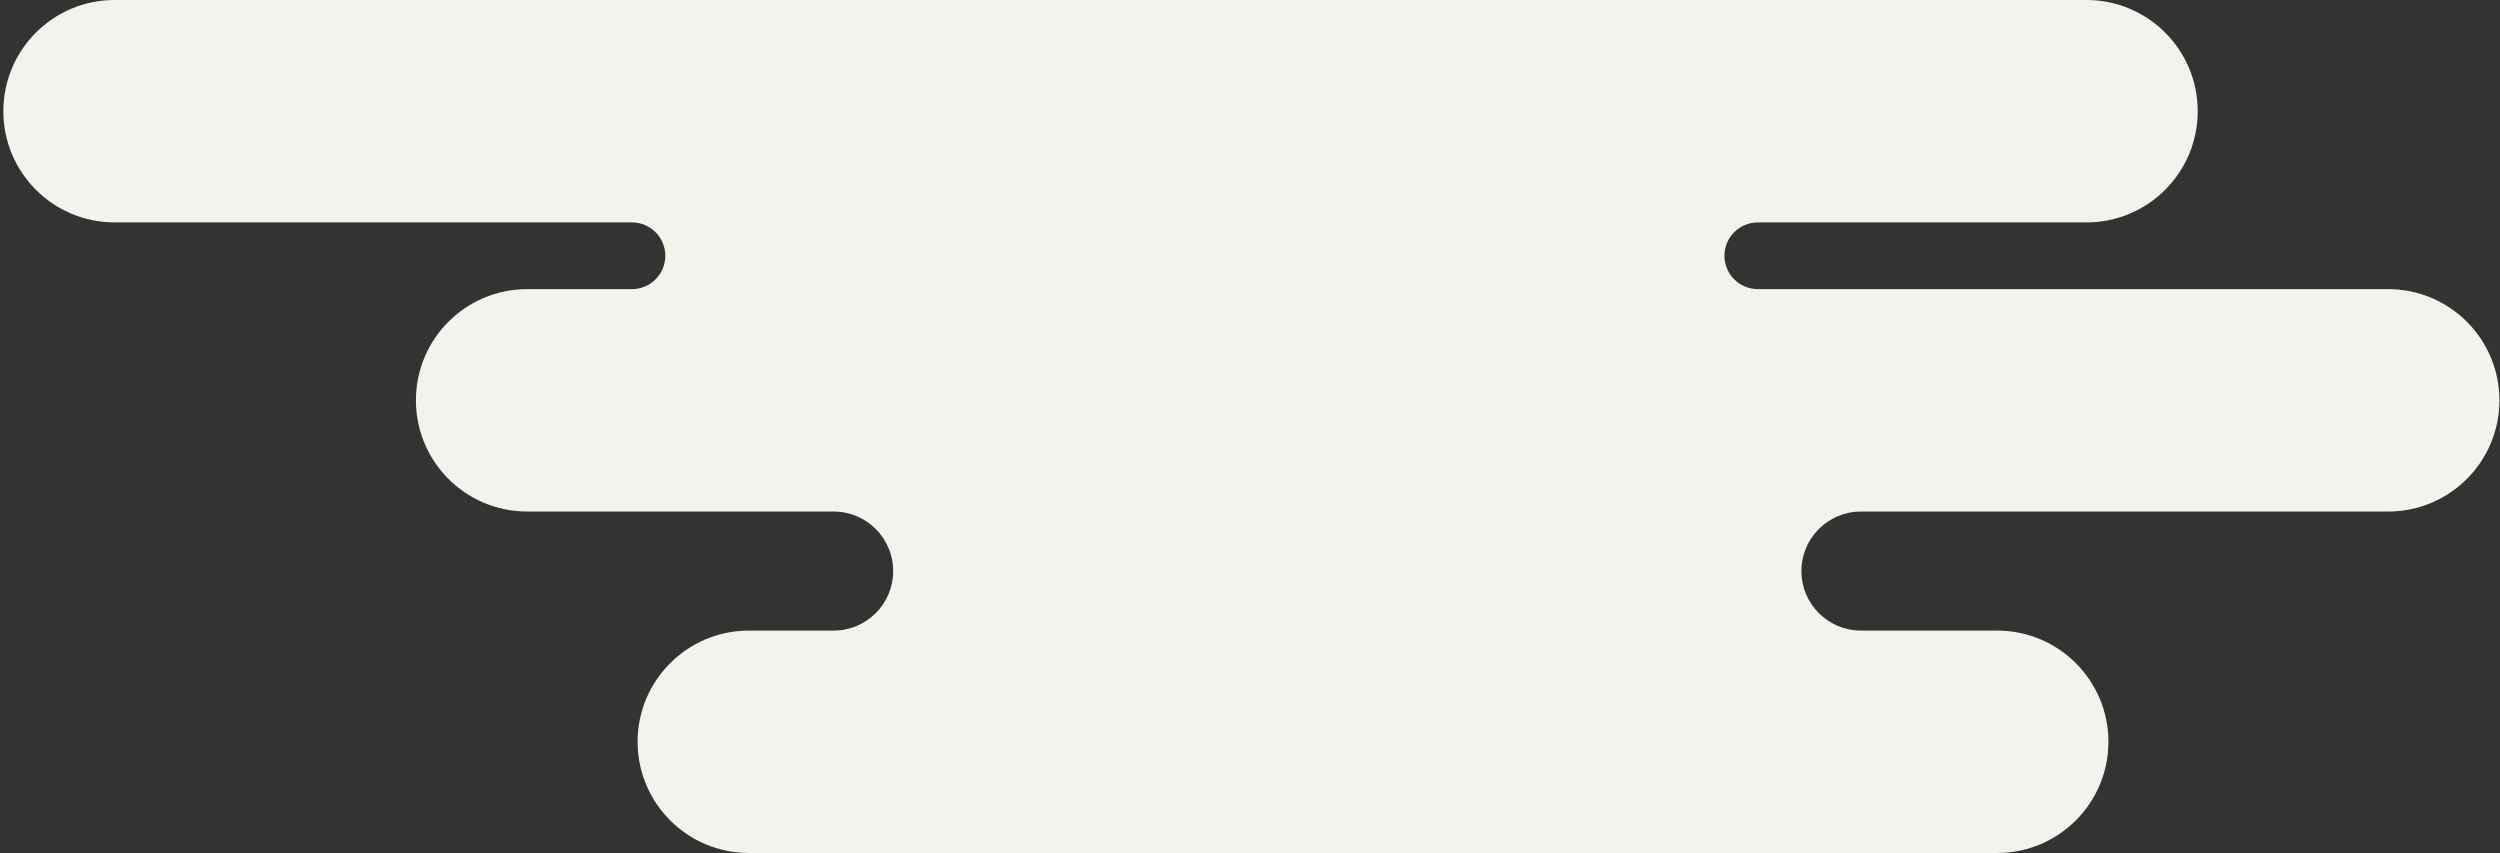 <svg width="636" height="217" viewBox="0 0 636 217" fill="none" xmlns="http://www.w3.org/2000/svg">
<rect x="0" y="0" width="636" height="217" fill="#333333" stroke="none"/>
<path d="M607.531 73.555H447.197C442.511 73.555 438.7 69.749 438.7 65.067C438.7 60.386 442.511 56.58 447.197 56.58H530.777C546.425 56.58 559.099 43.921 559.099 28.29C559.099 12.659 546.425 0 530.777 0H29.175C13.527 0 0.853 12.659 0.853 28.29C0.853 43.921 13.527 56.58 29.175 56.58H160.759C165.446 56.58 169.256 60.386 169.256 65.067C169.256 69.749 165.446 73.555 160.759 73.555H134.129C118.48 73.555 105.807 86.214 105.807 101.845C105.807 117.475 118.48 130.135 134.129 130.135H212.065C220.439 130.135 227.224 136.912 227.224 145.277C227.224 153.642 220.439 160.42 212.065 160.42H190.528C174.88 160.42 162.206 173.079 162.206 188.71C162.206 204.341 174.88 217 190.528 217H508.058C523.707 217 536.38 204.341 536.38 188.71C536.38 173.079 523.707 160.42 508.058 160.42H473.441C465.066 160.42 458.281 153.642 458.281 145.277C458.281 136.912 465.066 130.135 473.441 130.135H607.531C623.18 130.135 635.853 117.475 635.853 101.845C635.853 86.214 623.18 73.555 607.531 73.555Z" fill="#F4F2EC"/>
</svg>
